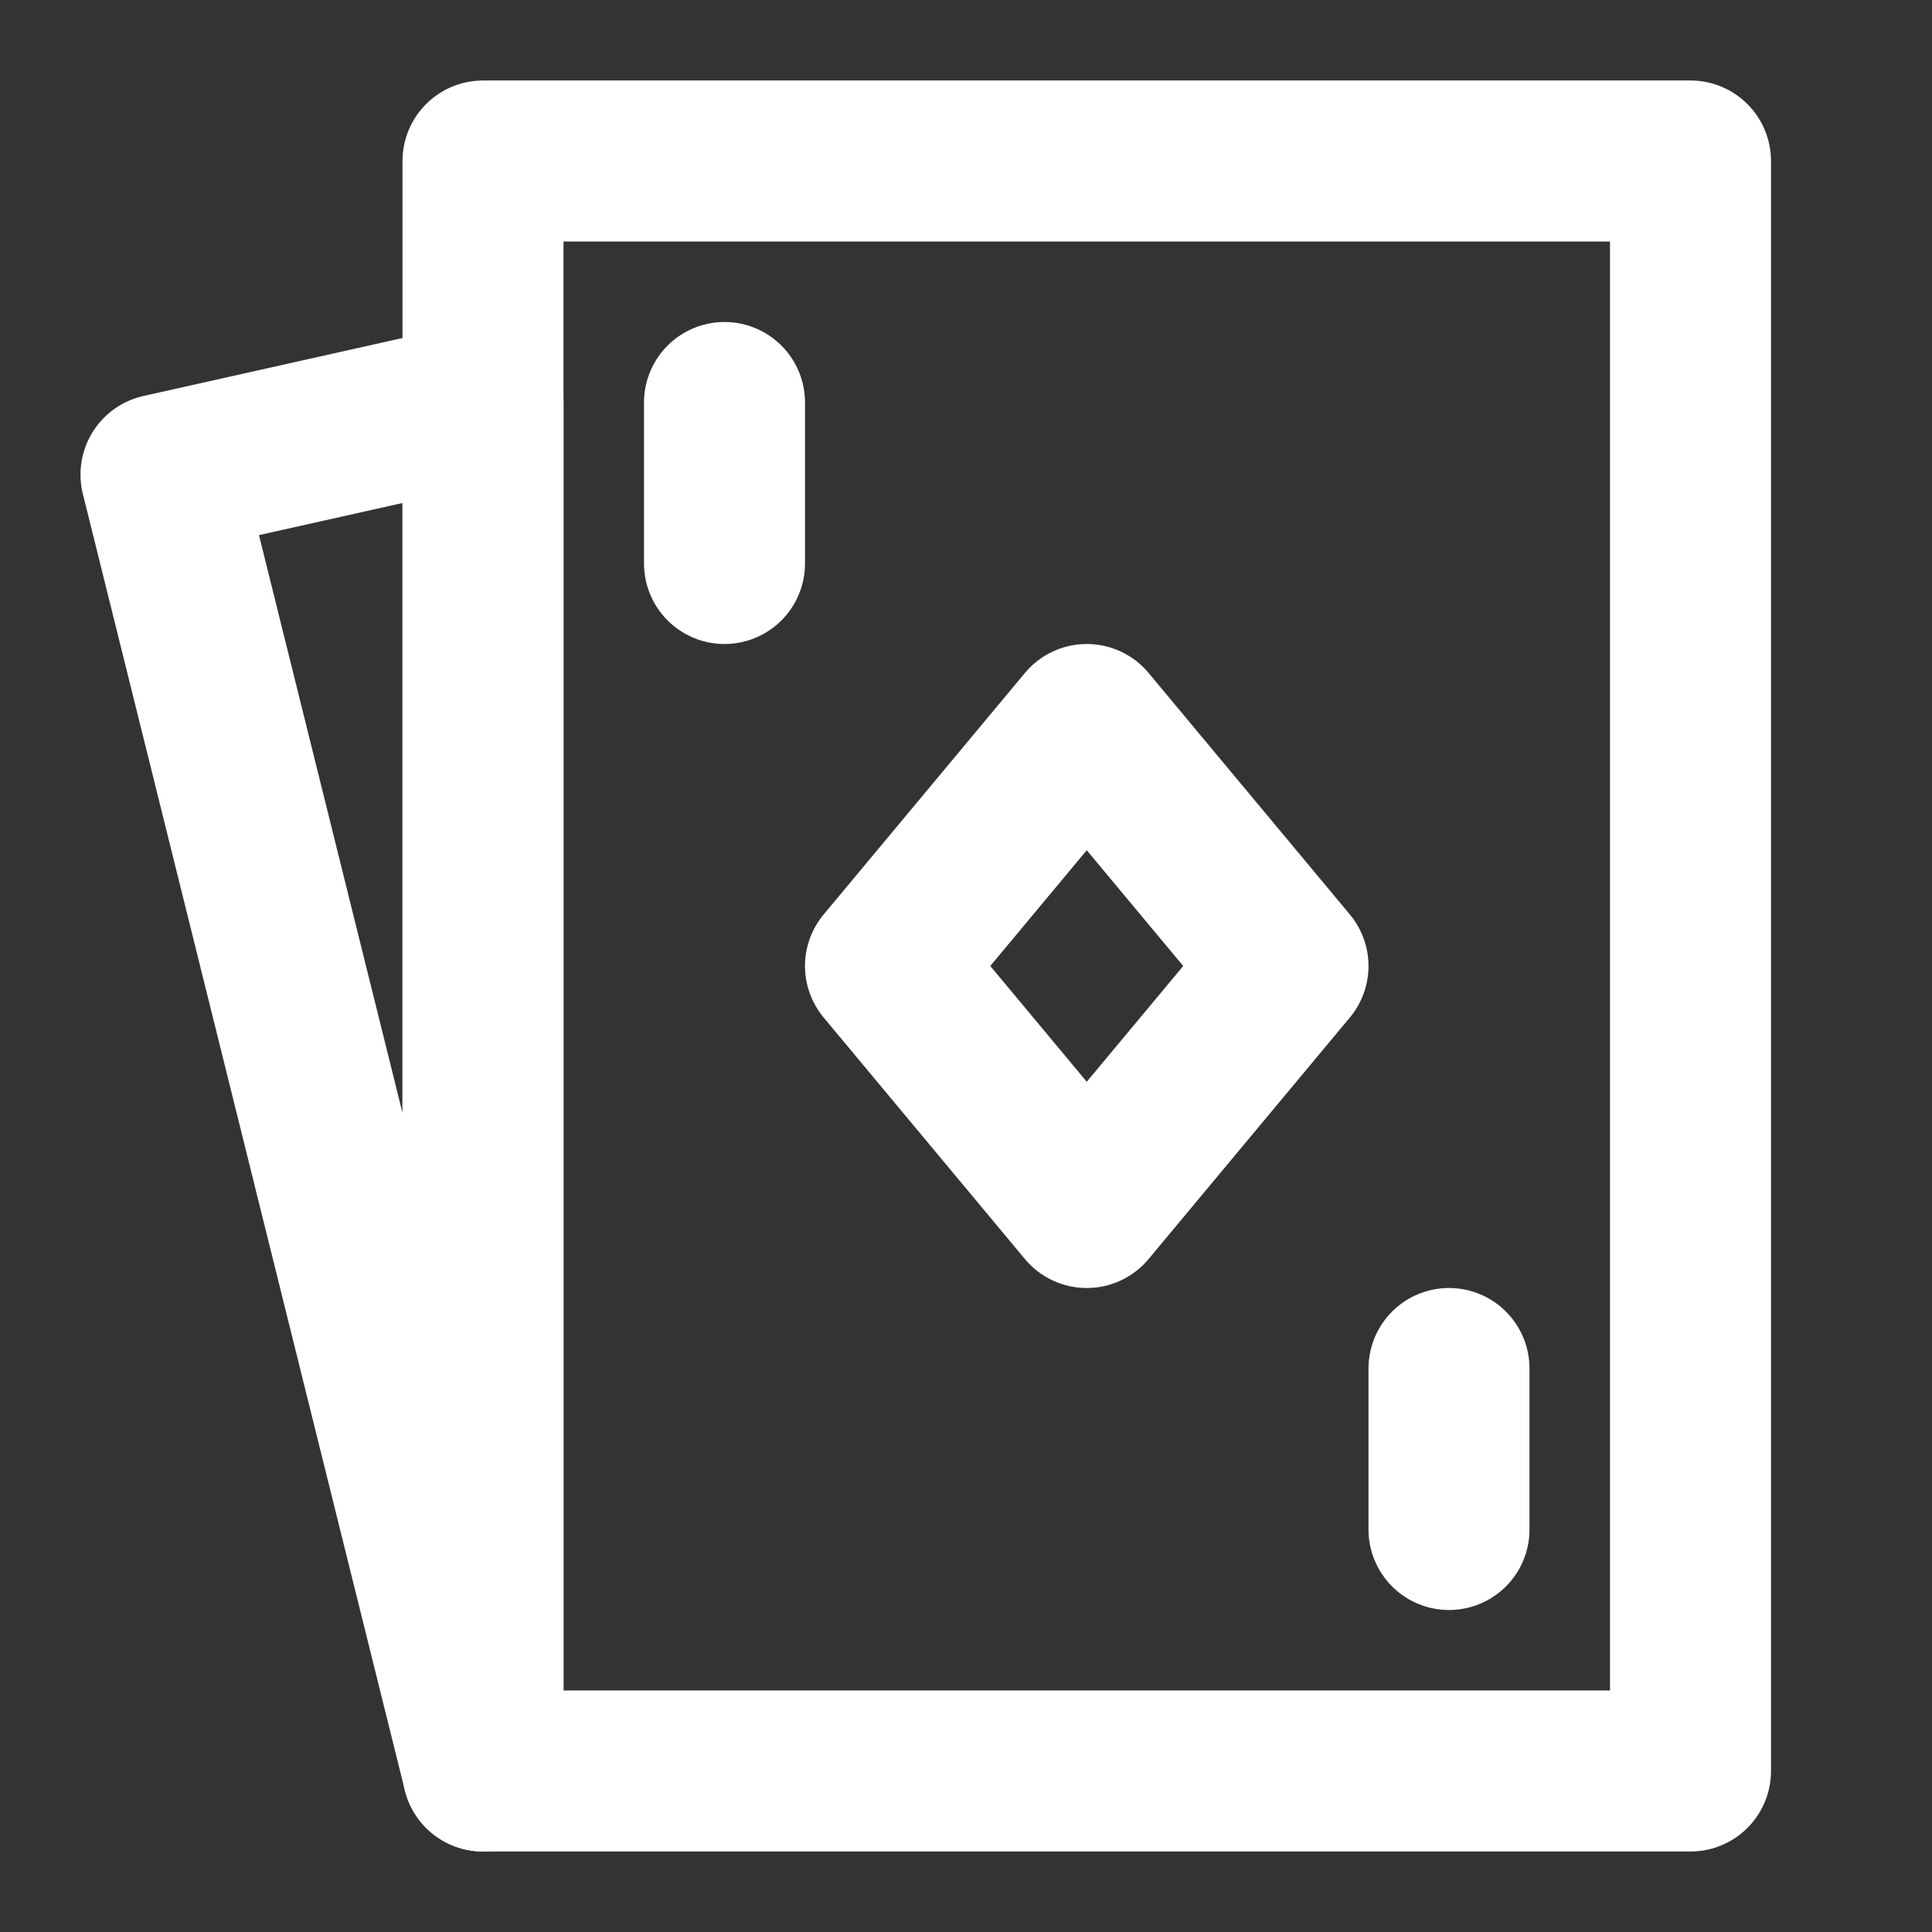 <svg xmlns="http://www.w3.org/2000/svg" width="48" height="48" viewBox="0 0 48 48"><rect x="0" y="0" width="48" height="48" fill="#333333" stroke="none"/><g fill="none" stroke="#FFFFFF" stroke-linejoin="round" stroke-width="4"><path d="M42 4H12v40h30z"/><path stroke-linecap="round" d="M4 11.79L12 10v34z" clip-rule="evenodd"/><path d="m27 18l-5 6l5 6l5-6z"/><path stroke-linecap="round" d="M18 10v4m18 20v4"/></g></svg>